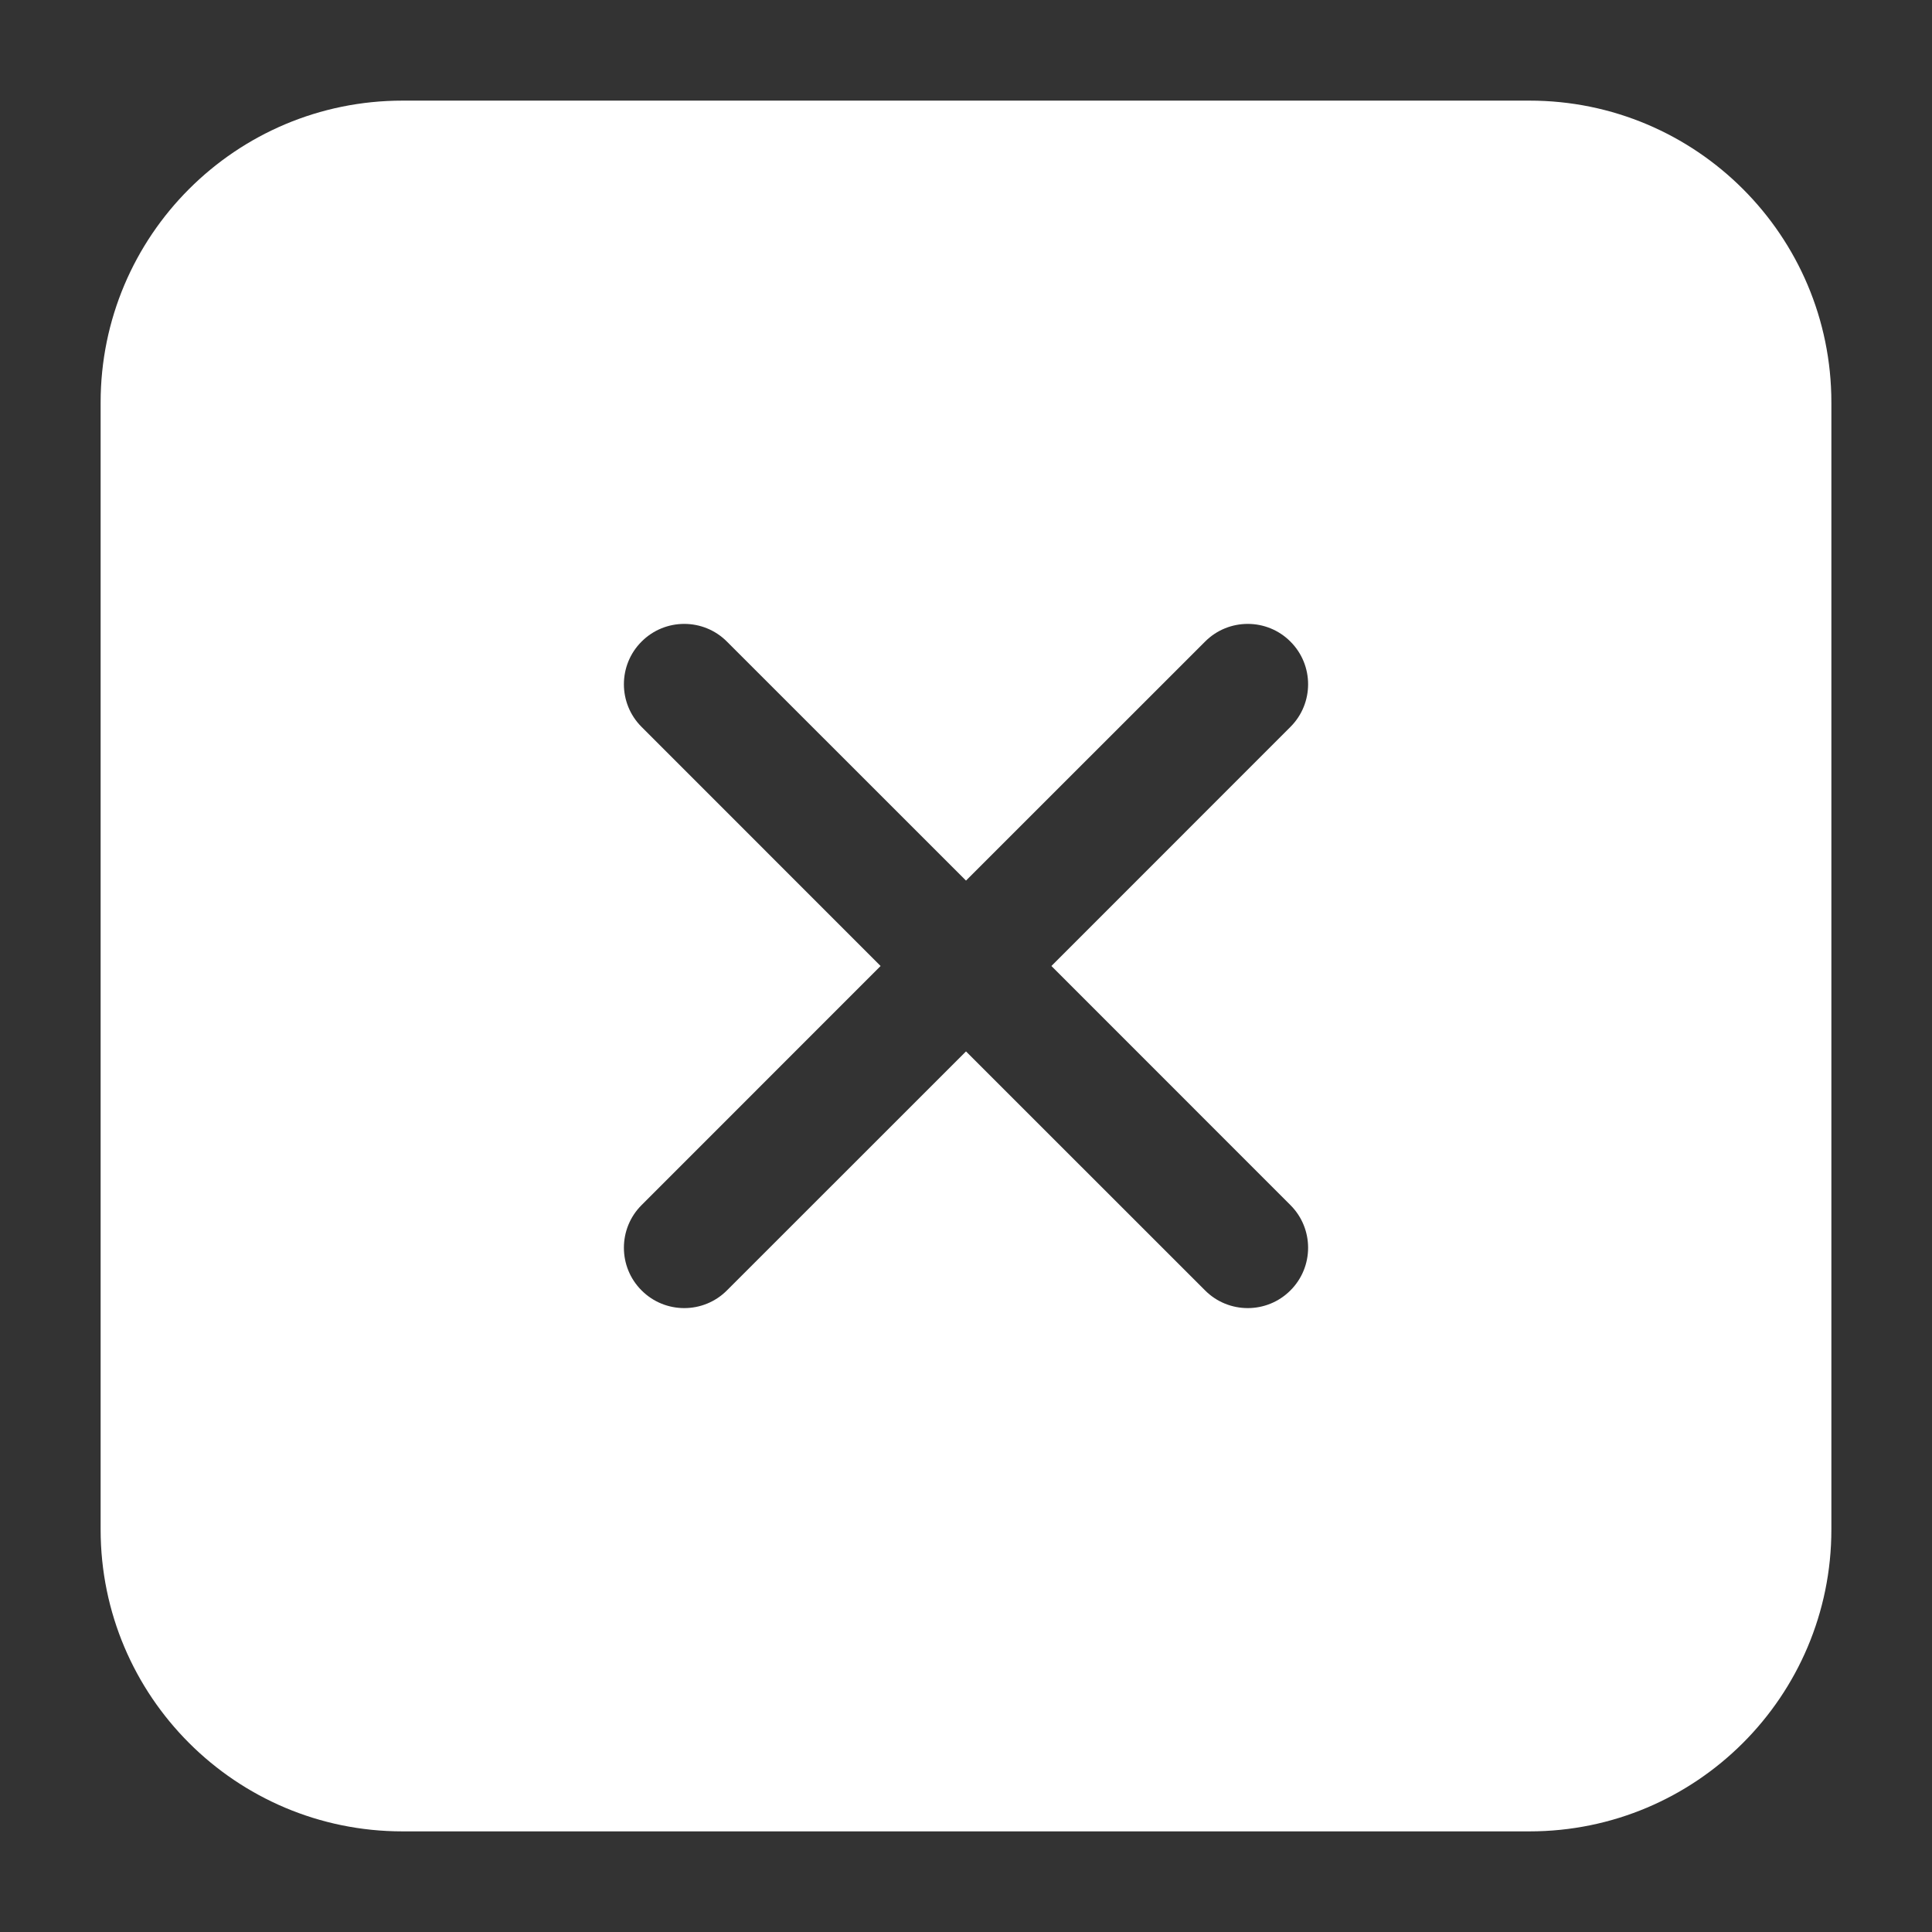 <svg clip-rule="evenodd" fill-rule="evenodd" height="300" stroke-linejoin="round" stroke-miterlimit="2" viewBox="0 0 24 24" width="300" xmlns="http://www.w3.org/2000/svg" version="1.1" xmlns:xlink="http://www.w3.org/1999/xlink" xmlns:svgjs="http://svgjs.dev/svgjs"><rect x="0" y="0" width="24" height="24" fill="#333333" stroke="none"/><g transform="matrix(1,0,0,1,0,0)"><g id="Icon"><path d="m22.75 5v14c0 2.071-1.679 3.75-3.75 3.75h-14c-2.071 0-3.75-1.679-3.75-3.75v-14c0-2.071 1.679-3.75 3.75-3.75h14c2.071 0 3.75 1.679 3.75 3.75zm-11.811 7-2.969 2.97c-.293.292-.293.768 0 1.06.292.293.768.293 1.06 0l2.97-2.969 2.97 2.969c.292.293.768.293 1.06 0 .293-.292.293-.768 0-1.06l-2.969-2.97 2.969-2.97c.293-.292.293-.768 0-1.06-.292-.293-.768-.293-1.06 0l-2.97 2.969-2.97-2.969c-.292-.293-.768-.293-1.06 0-.293.292-.293.768 0 1.06z" fill="#ffffffff" data-original-color="#000000ff" stroke="none"/></g></g></svg>